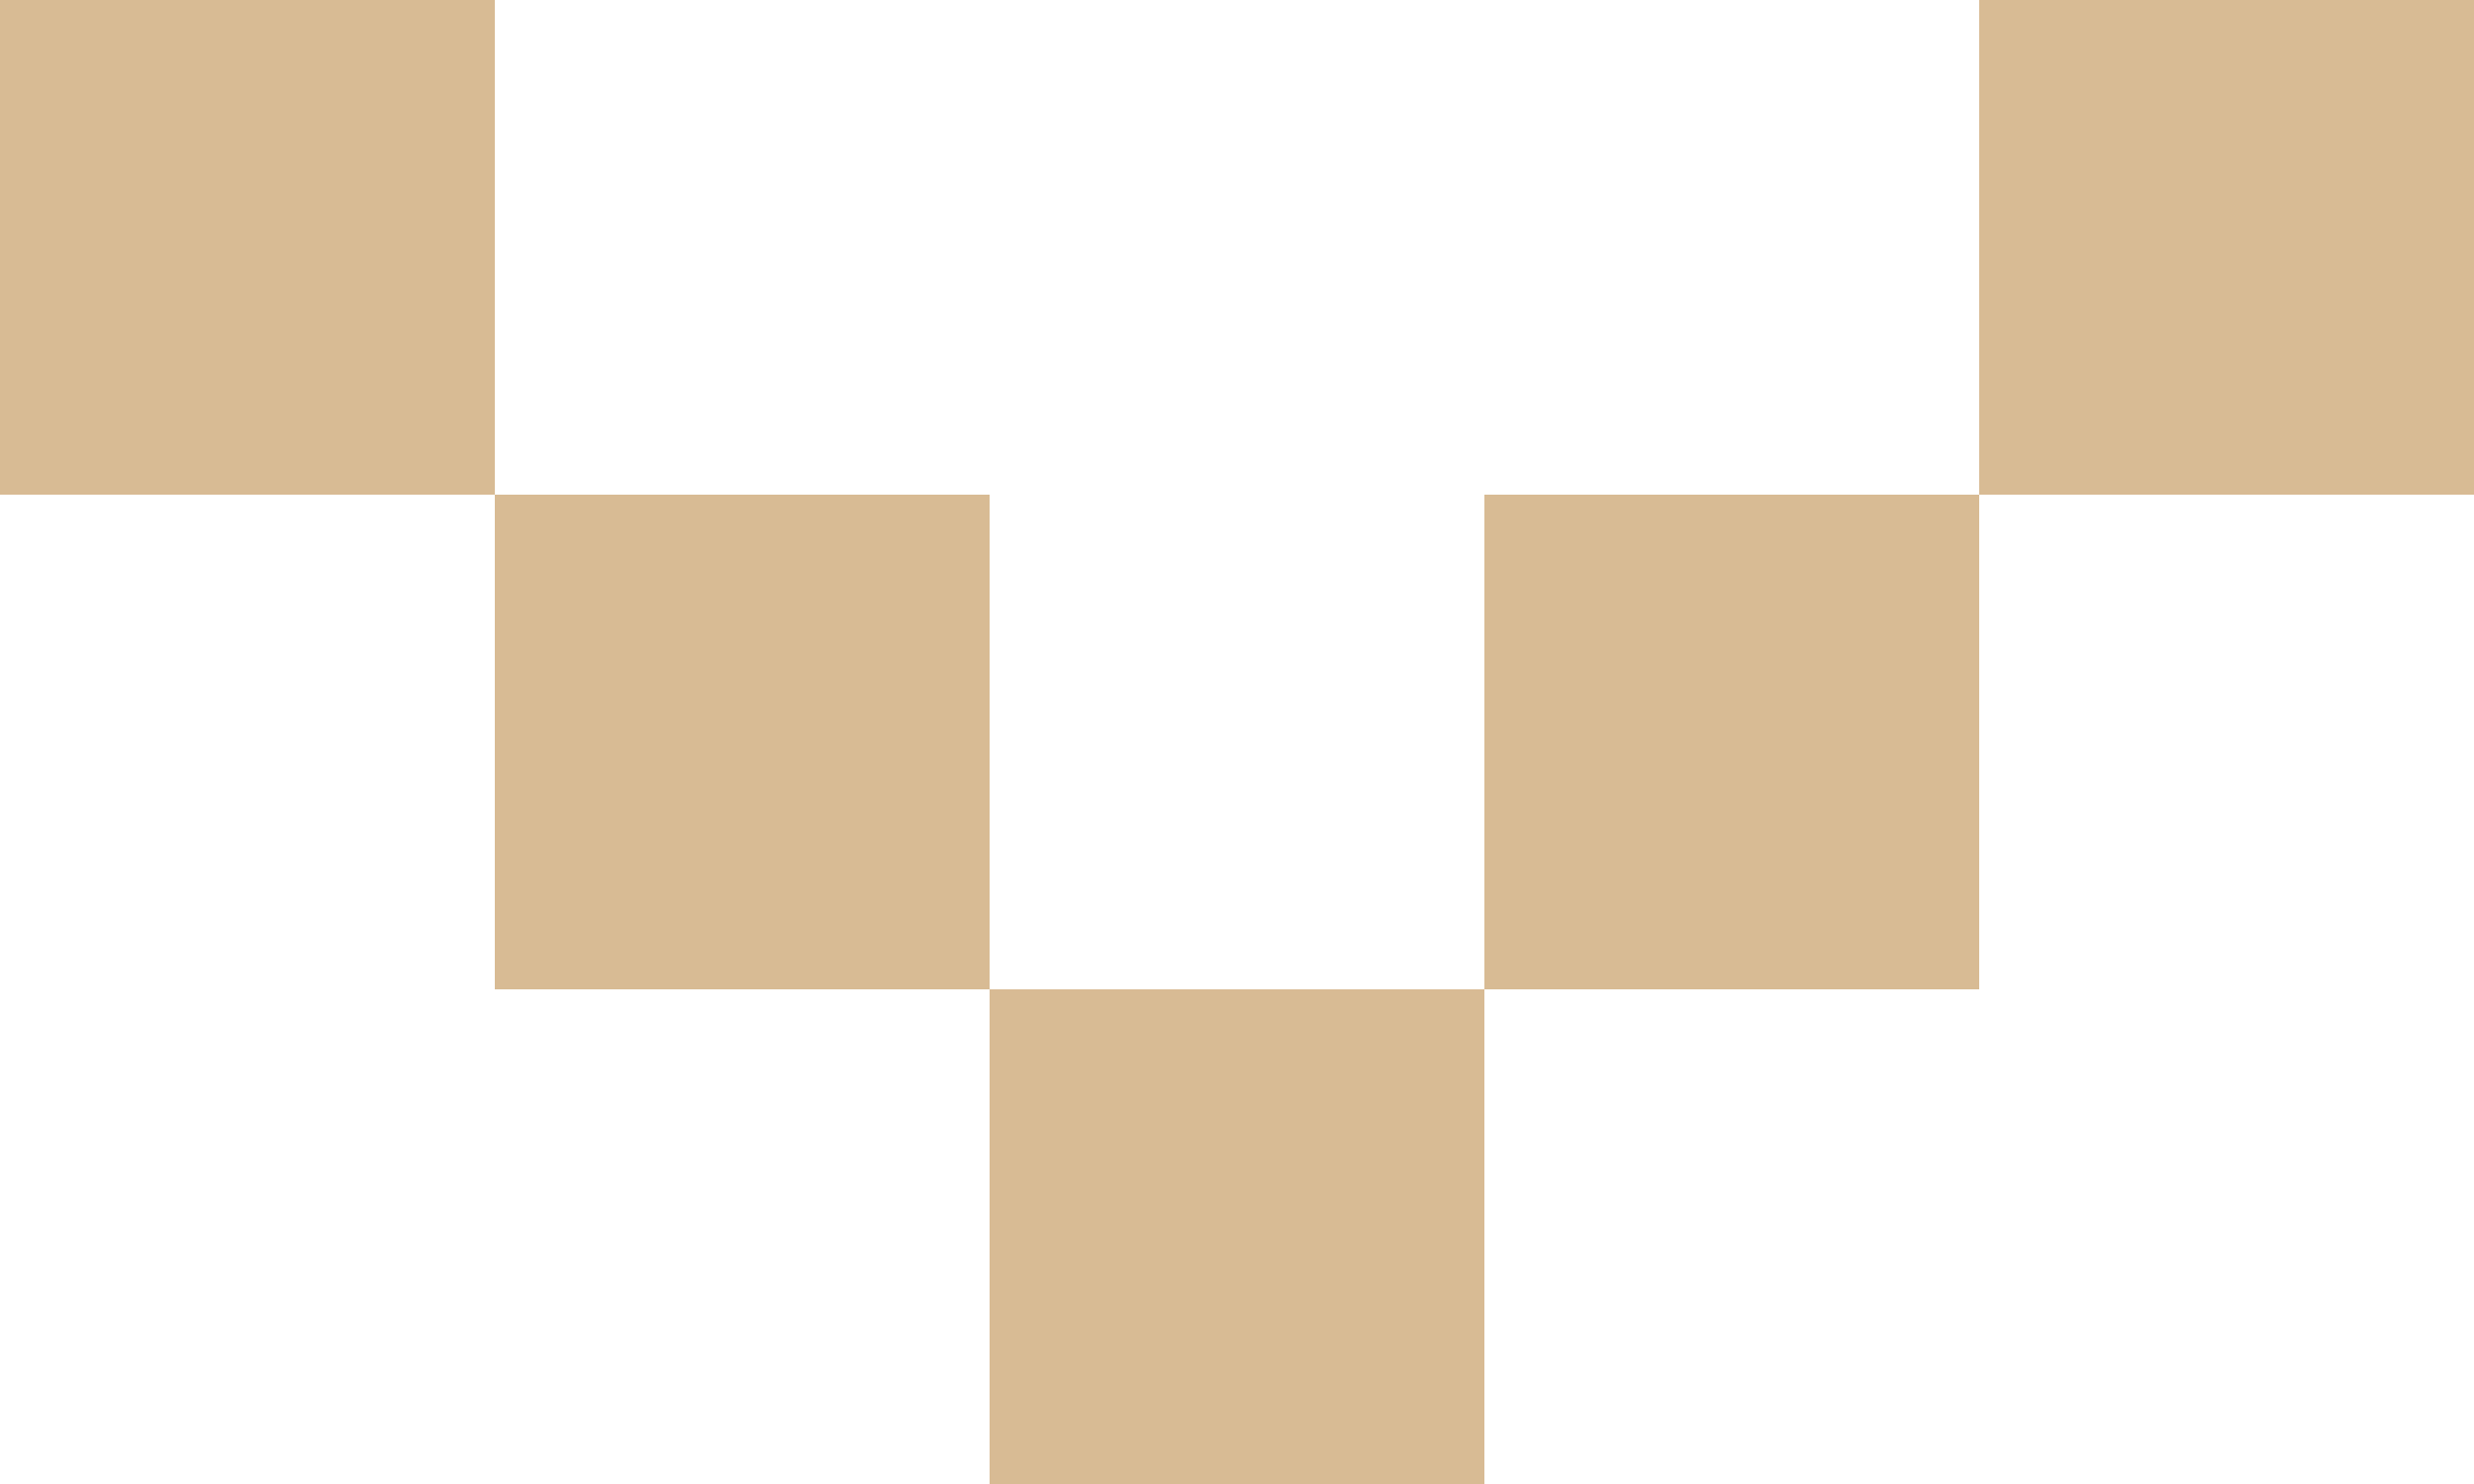 <svg width="40px" height="24px" viewBox="0 0 40 24" version="1.1" xmlns="http://www.w3.org/2000/svg" xmlns:xlink="http://www.w3.org/1999/xlink">
    <!-- Generator: Sketch 46.2 (44496) - http://www.bohemiancoding.com/sketch -->
    <desc>Created with Sketch.</desc>
    <defs></defs>
    <g id="Homepage" stroke="none" stroke-width="1" fill="none" fill-rule="evenodd">
        <g id="Mobile" transform="translate(-160, -596)" fill="#D8BB94">
            <g id="hero" transform="translate(0, 60)">
                <g id="arrow" transform="translate(160, 536)">
                    <rect id="square-1" x="8" y="8" width="8" height="8"></rect>
                    <rect id="square-2" x="0" y="0" width="8" height="8"></rect>
                    <rect id="square-3" x="16" y="16" width="8" height="8"></rect>
                    <rect id="square-4" x="24" y="8" width="8" height="8"></rect>
                    <rect id="square-5" x="32" y="0" width="8" height="8"></rect>
                </g>
            </g>
        </g>
    </g>
</svg>
